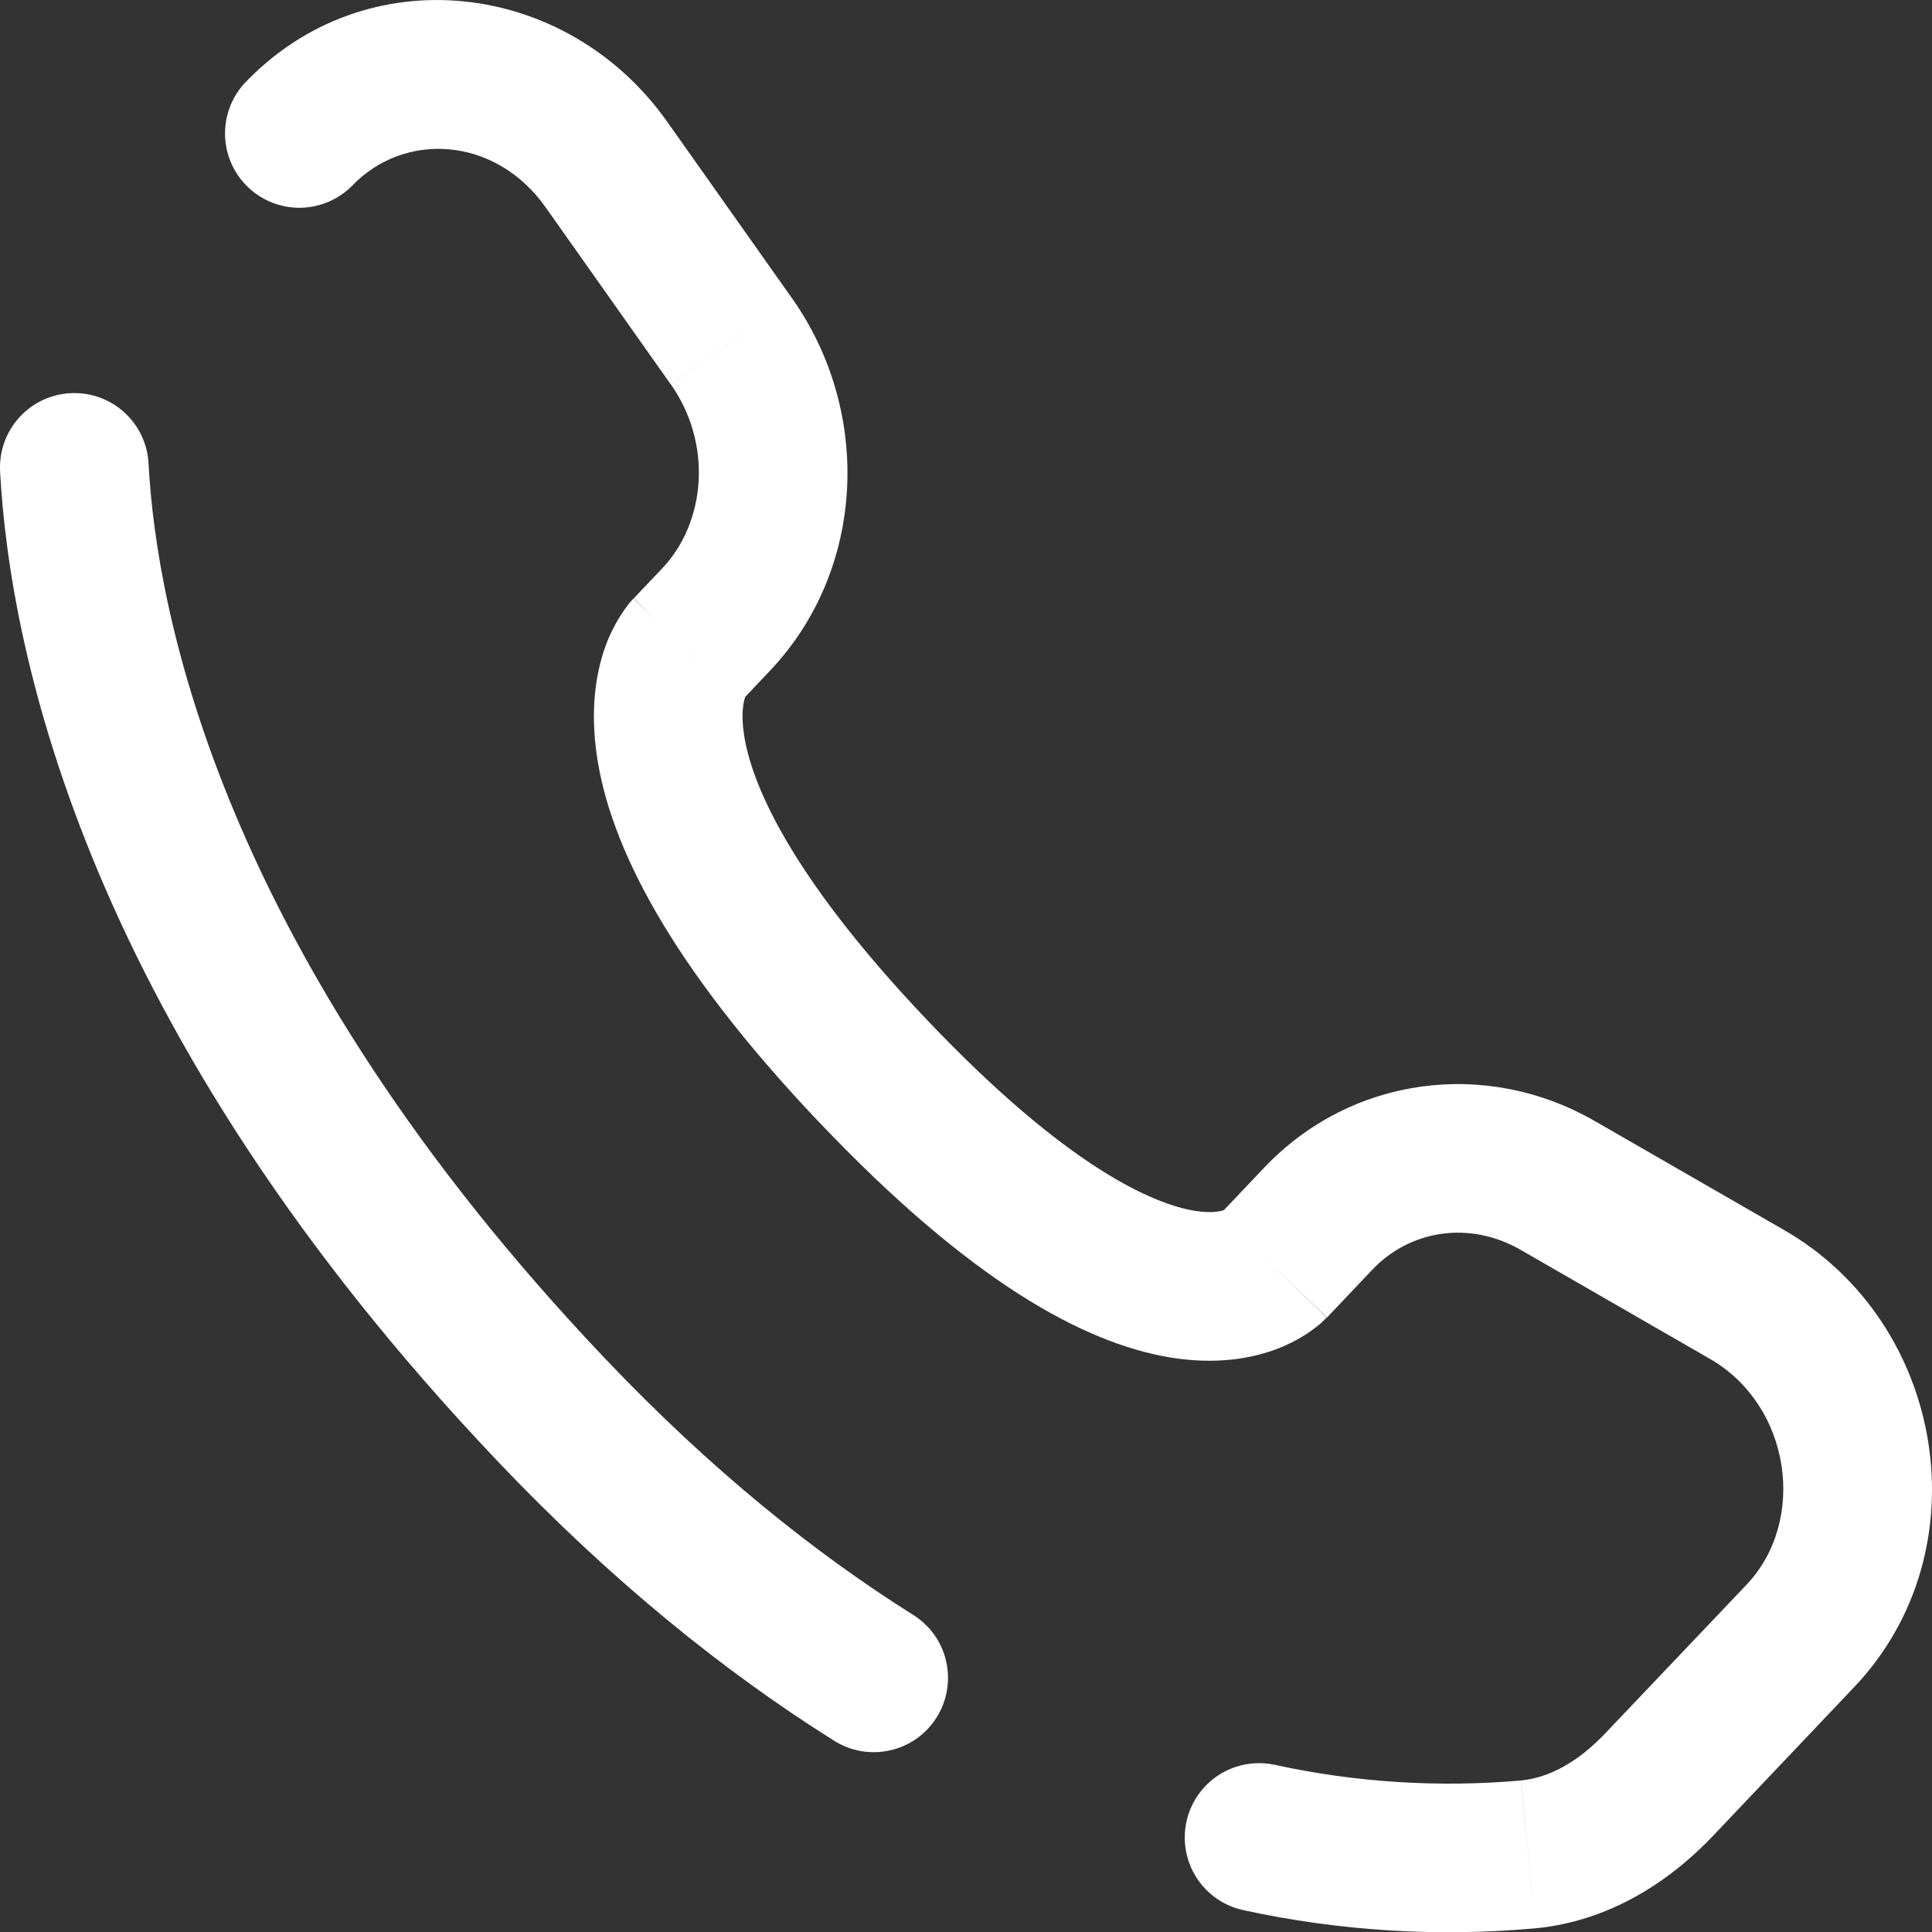 <svg width="24" height="24" viewBox="0 0 24 24" fill="none" xmlns="http://www.w3.org/2000/svg">
<rect x="0" y="0" width="24" height="24" fill="#333333" stroke="none"/>
<path d="M1.845 5.756C1.839 5.635 1.808 5.516 1.756 5.407C1.704 5.298 1.63 5.2 1.54 5.119C1.45 5.038 1.344 4.975 1.23 4.935C1.116 4.895 0.995 4.878 0.873 4.884C0.752 4.891 0.634 4.921 0.524 4.973C0.415 5.026 0.317 5.099 0.236 5.189C0.155 5.28 0.093 5.385 0.052 5.499C0.012 5.614 -0.005 5.735 0.001 5.856L1.845 5.756ZM3.034 1.038C2.873 1.217 2.787 1.451 2.796 1.692C2.805 1.933 2.908 2.161 3.083 2.327C3.258 2.493 3.49 2.584 3.731 2.581C3.972 2.577 4.202 2.48 4.372 2.31L3.034 1.038ZM10.354 21.619C10.456 21.685 10.571 21.73 10.691 21.752C10.811 21.773 10.935 21.771 11.054 21.744C11.173 21.718 11.286 21.668 11.386 21.598C11.486 21.527 11.57 21.438 11.635 21.334C11.7 21.231 11.744 21.116 11.764 20.995C11.784 20.875 11.78 20.752 11.752 20.633C11.725 20.514 11.674 20.401 11.602 20.302C11.53 20.204 11.44 20.12 11.336 20.056L10.354 21.619ZM15.83 21.922C15.59 21.872 15.34 21.919 15.135 22.053C14.93 22.187 14.787 22.397 14.737 22.637C14.687 22.877 14.734 23.127 14.868 23.332C15.002 23.537 15.212 23.68 15.452 23.73L15.83 21.922ZM16.485 16.366L17.045 15.775L15.706 14.503L15.146 15.094L16.485 16.366ZM18.89 15.526L21.241 16.88L22.163 15.28L19.811 13.926L18.89 15.526ZM21.695 19.687L19.946 21.527L21.285 22.8L23.033 20.958L21.695 19.687ZM7.516 16.876C2.745 11.853 1.945 7.615 1.845 5.756L0.001 5.856C0.124 8.133 1.089 12.791 6.178 18.148L7.516 16.876ZM9.21 8.707L9.562 8.335L8.224 7.063L7.871 7.435L9.21 8.707ZM9.84 3.707L8.288 1.512L6.78 2.578L8.331 4.773L9.84 3.707ZM8.539 8.07C8.318 7.857 8.094 7.646 7.868 7.436L7.866 7.439L7.862 7.443C7.84 7.465 7.82 7.489 7.801 7.514C7.68 7.674 7.584 7.851 7.517 8.04C7.397 8.378 7.333 8.826 7.414 9.385C7.574 10.483 8.294 11.959 10.174 13.939L11.513 12.667C9.755 10.816 9.322 9.678 9.241 9.117C9.201 8.846 9.241 8.704 9.257 8.659L9.267 8.635C9.257 8.652 9.245 8.667 9.232 8.681C9.225 8.689 9.218 8.699 9.21 8.707L8.539 8.07ZM10.174 13.938C12.049 15.913 13.464 16.688 14.544 16.864C15.099 16.954 15.548 16.881 15.888 16.747C16.076 16.673 16.252 16.57 16.407 16.439L16.45 16.398L16.468 16.38C16.471 16.378 16.473 16.375 16.476 16.373L16.48 16.369L16.481 16.367C16.481 16.367 16.484 16.366 15.814 15.729C15.144 15.094 15.146 15.093 15.146 15.092L15.148 15.09L15.15 15.087L15.158 15.081C15.177 15.062 15.196 15.045 15.216 15.029C15.227 15.021 15.226 15.024 15.21 15.03C15.185 15.04 15.074 15.079 14.84 15.041C14.345 14.96 13.277 14.524 11.513 12.667L10.174 13.938ZM8.288 1.512C7.04 -0.253 4.543 -0.552 3.034 1.038L4.372 2.31C5.016 1.633 6.15 1.685 6.78 2.578L8.288 1.512ZM19.946 21.527C19.603 21.889 19.245 22.083 18.895 22.118L19.076 23.954C19.995 23.864 20.74 23.375 21.285 22.8L19.946 21.527ZM9.562 8.335C10.754 7.081 10.837 5.119 9.84 3.707L8.332 4.773C8.852 5.508 8.772 6.487 8.224 7.063L9.562 8.335ZM21.241 16.88C22.252 17.462 22.45 18.893 21.695 19.687L23.033 20.958C24.64 19.267 24.172 16.437 22.163 15.28L21.241 16.88ZM17.045 15.775C17.519 15.275 18.259 15.163 18.89 15.526L19.811 13.926C18.458 13.148 16.783 13.371 15.706 14.503L17.045 15.775ZM11.336 20.056C10.126 19.295 8.837 18.266 7.516 16.876L6.178 18.148C7.599 19.644 9.006 20.772 10.354 21.619L11.336 20.056ZM18.894 22.118C17.869 22.208 16.835 22.142 15.83 21.922L15.452 23.73C16.642 23.988 17.864 24.064 19.076 23.954L18.894 22.118Z" fill="white"/>
</svg>
